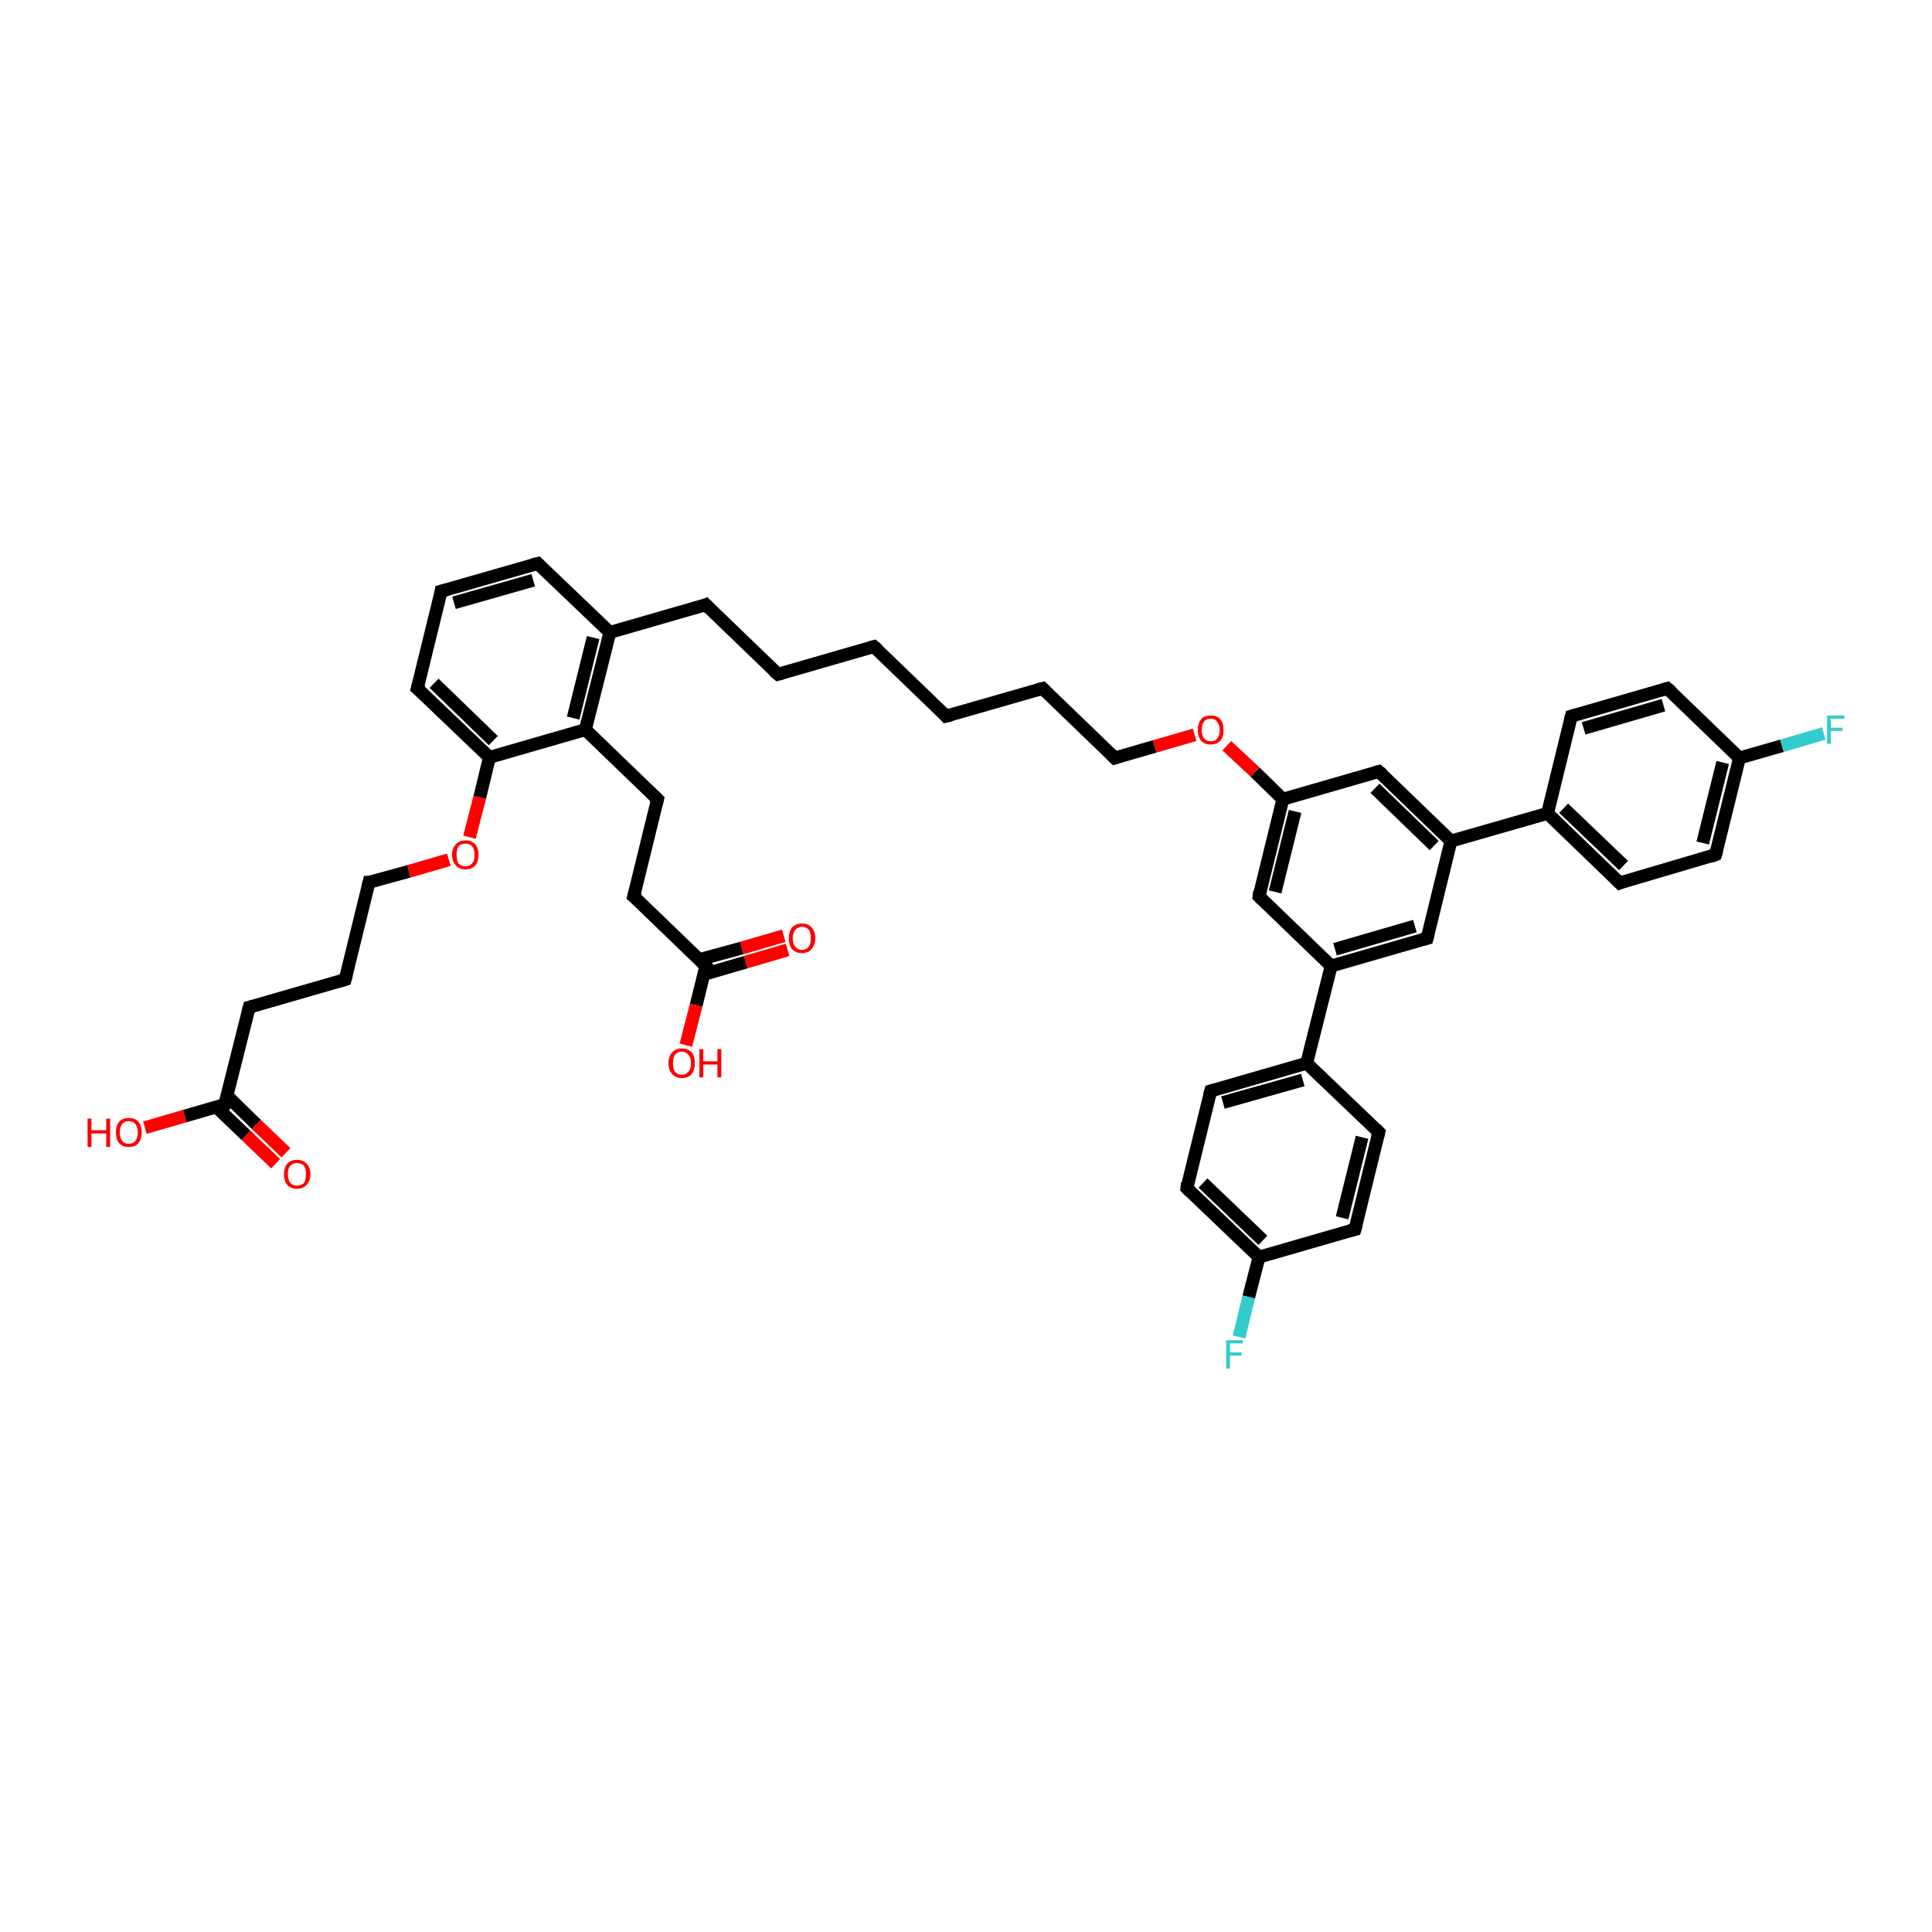 <?xml version='1.0' encoding='iso-8859-1'?>
<svg version='1.1' baseProfile='full'
              xmlns='http://www.w3.org/2000/svg'
                      xmlns:rdkit='http://www.rdkit.org/xml'
                      xmlns:xlink='http://www.w3.org/1999/xlink'
                  xml:space='preserve'
width='300px' height='300px' viewBox='0 0 300 300'>
<!-- END OF HEADER -->
<rect style='opacity:1.0;fill:#FFFFFF;stroke:none' width='300.0' height='300.0' x='0.0' y='0.0'> </rect>
<path class='bond-0 atom-0 atom-1' d='M 22.5,175.1 L 28.7,173.3' style='fill:none;fill-rule:evenodd;stroke:#FF0000;stroke-width:2.0px;stroke-linecap:butt;stroke-linejoin:miter;stroke-opacity:1' />
<path class='bond-0 atom-0 atom-1' d='M 28.7,173.3 L 34.9,171.5' style='fill:none;fill-rule:evenodd;stroke:#000000;stroke-width:2.0px;stroke-linecap:butt;stroke-linejoin:miter;stroke-opacity:1' />
<path class='bond-1 atom-1 atom-2' d='M 33.6,171.9 L 38.2,176.3' style='fill:none;fill-rule:evenodd;stroke:#000000;stroke-width:2.0px;stroke-linecap:butt;stroke-linejoin:miter;stroke-opacity:1' />
<path class='bond-1 atom-1 atom-2' d='M 38.2,176.3 L 42.8,180.7' style='fill:none;fill-rule:evenodd;stroke:#FF0000;stroke-width:2.0px;stroke-linecap:butt;stroke-linejoin:miter;stroke-opacity:1' />
<path class='bond-1 atom-1 atom-2' d='M 35.3,170.2 L 39.8,174.6' style='fill:none;fill-rule:evenodd;stroke:#000000;stroke-width:2.0px;stroke-linecap:butt;stroke-linejoin:miter;stroke-opacity:1' />
<path class='bond-1 atom-1 atom-2' d='M 39.8,174.6 L 44.4,179.0' style='fill:none;fill-rule:evenodd;stroke:#FF0000;stroke-width:2.0px;stroke-linecap:butt;stroke-linejoin:miter;stroke-opacity:1' />
<path class='bond-2 atom-1 atom-3' d='M 34.9,171.5 L 38.7,156.4' style='fill:none;fill-rule:evenodd;stroke:#000000;stroke-width:2.0px;stroke-linecap:butt;stroke-linejoin:miter;stroke-opacity:1' />
<path class='bond-3 atom-3 atom-4' d='M 38.7,156.4 L 53.6,152.1' style='fill:none;fill-rule:evenodd;stroke:#000000;stroke-width:2.0px;stroke-linecap:butt;stroke-linejoin:miter;stroke-opacity:1' />
<path class='bond-4 atom-4 atom-5' d='M 53.6,152.1 L 57.3,137.0' style='fill:none;fill-rule:evenodd;stroke:#000000;stroke-width:2.0px;stroke-linecap:butt;stroke-linejoin:miter;stroke-opacity:1' />
<path class='bond-5 atom-5 atom-6' d='M 57.3,137.0 L 63.5,135.3' style='fill:none;fill-rule:evenodd;stroke:#000000;stroke-width:2.0px;stroke-linecap:butt;stroke-linejoin:miter;stroke-opacity:1' />
<path class='bond-5 atom-5 atom-6' d='M 63.5,135.3 L 69.7,133.5' style='fill:none;fill-rule:evenodd;stroke:#FF0000;stroke-width:2.0px;stroke-linecap:butt;stroke-linejoin:miter;stroke-opacity:1' />
<path class='bond-6 atom-6 atom-7' d='M 72.9,130.0 L 74.5,123.8' style='fill:none;fill-rule:evenodd;stroke:#FF0000;stroke-width:2.0px;stroke-linecap:butt;stroke-linejoin:miter;stroke-opacity:1' />
<path class='bond-6 atom-6 atom-7' d='M 74.5,123.8 L 76.0,117.6' style='fill:none;fill-rule:evenodd;stroke:#000000;stroke-width:2.0px;stroke-linecap:butt;stroke-linejoin:miter;stroke-opacity:1' />
<path class='bond-7 atom-7 atom-8' d='M 76.0,117.6 L 64.8,106.9' style='fill:none;fill-rule:evenodd;stroke:#000000;stroke-width:2.0px;stroke-linecap:butt;stroke-linejoin:miter;stroke-opacity:1' />
<path class='bond-7 atom-7 atom-8' d='M 76.6,115.0 L 67.4,106.1' style='fill:none;fill-rule:evenodd;stroke:#000000;stroke-width:2.0px;stroke-linecap:butt;stroke-linejoin:miter;stroke-opacity:1' />
<path class='bond-8 atom-8 atom-9' d='M 64.8,106.9 L 68.5,91.8' style='fill:none;fill-rule:evenodd;stroke:#000000;stroke-width:2.0px;stroke-linecap:butt;stroke-linejoin:miter;stroke-opacity:1' />
<path class='bond-9 atom-9 atom-10' d='M 68.5,91.8 L 83.5,87.5' style='fill:none;fill-rule:evenodd;stroke:#000000;stroke-width:2.0px;stroke-linecap:butt;stroke-linejoin:miter;stroke-opacity:1' />
<path class='bond-9 atom-9 atom-10' d='M 70.5,93.6 L 82.8,90.1' style='fill:none;fill-rule:evenodd;stroke:#000000;stroke-width:2.0px;stroke-linecap:butt;stroke-linejoin:miter;stroke-opacity:1' />
<path class='bond-10 atom-10 atom-11' d='M 83.5,87.5 L 94.7,98.2' style='fill:none;fill-rule:evenodd;stroke:#000000;stroke-width:2.0px;stroke-linecap:butt;stroke-linejoin:miter;stroke-opacity:1' />
<path class='bond-11 atom-11 atom-12' d='M 94.7,98.2 L 109.6,93.9' style='fill:none;fill-rule:evenodd;stroke:#000000;stroke-width:2.0px;stroke-linecap:butt;stroke-linejoin:miter;stroke-opacity:1' />
<path class='bond-12 atom-12 atom-13' d='M 109.6,93.9 L 120.8,104.7' style='fill:none;fill-rule:evenodd;stroke:#000000;stroke-width:2.0px;stroke-linecap:butt;stroke-linejoin:miter;stroke-opacity:1' />
<path class='bond-13 atom-13 atom-14' d='M 120.8,104.7 L 135.7,100.4' style='fill:none;fill-rule:evenodd;stroke:#000000;stroke-width:2.0px;stroke-linecap:butt;stroke-linejoin:miter;stroke-opacity:1' />
<path class='bond-14 atom-14 atom-15' d='M 135.7,100.4 L 146.9,111.2' style='fill:none;fill-rule:evenodd;stroke:#000000;stroke-width:2.0px;stroke-linecap:butt;stroke-linejoin:miter;stroke-opacity:1' />
<path class='bond-15 atom-15 atom-16' d='M 146.9,111.2 L 161.9,106.9' style='fill:none;fill-rule:evenodd;stroke:#000000;stroke-width:2.0px;stroke-linecap:butt;stroke-linejoin:miter;stroke-opacity:1' />
<path class='bond-16 atom-16 atom-17' d='M 161.9,106.9 L 173.1,117.7' style='fill:none;fill-rule:evenodd;stroke:#000000;stroke-width:2.0px;stroke-linecap:butt;stroke-linejoin:miter;stroke-opacity:1' />
<path class='bond-17 atom-17 atom-18' d='M 173.1,117.7 L 179.3,115.9' style='fill:none;fill-rule:evenodd;stroke:#000000;stroke-width:2.0px;stroke-linecap:butt;stroke-linejoin:miter;stroke-opacity:1' />
<path class='bond-17 atom-17 atom-18' d='M 179.3,115.9 L 185.5,114.1' style='fill:none;fill-rule:evenodd;stroke:#FF0000;stroke-width:2.0px;stroke-linecap:butt;stroke-linejoin:miter;stroke-opacity:1' />
<path class='bond-18 atom-18 atom-19' d='M 190.5,115.8 L 194.9,119.9' style='fill:none;fill-rule:evenodd;stroke:#FF0000;stroke-width:2.0px;stroke-linecap:butt;stroke-linejoin:miter;stroke-opacity:1' />
<path class='bond-18 atom-18 atom-19' d='M 194.9,119.9 L 199.2,124.1' style='fill:none;fill-rule:evenodd;stroke:#000000;stroke-width:2.0px;stroke-linecap:butt;stroke-linejoin:miter;stroke-opacity:1' />
<path class='bond-19 atom-19 atom-20' d='M 199.2,124.1 L 195.5,139.2' style='fill:none;fill-rule:evenodd;stroke:#000000;stroke-width:2.0px;stroke-linecap:butt;stroke-linejoin:miter;stroke-opacity:1' />
<path class='bond-19 atom-19 atom-20' d='M 201.1,126.0 L 198.0,138.5' style='fill:none;fill-rule:evenodd;stroke:#000000;stroke-width:2.0px;stroke-linecap:butt;stroke-linejoin:miter;stroke-opacity:1' />
<path class='bond-20 atom-20 atom-21' d='M 195.5,139.2 L 206.7,150.0' style='fill:none;fill-rule:evenodd;stroke:#000000;stroke-width:2.0px;stroke-linecap:butt;stroke-linejoin:miter;stroke-opacity:1' />
<path class='bond-21 atom-21 atom-22' d='M 206.7,150.0 L 221.6,145.7' style='fill:none;fill-rule:evenodd;stroke:#000000;stroke-width:2.0px;stroke-linecap:butt;stroke-linejoin:miter;stroke-opacity:1' />
<path class='bond-21 atom-21 atom-22' d='M 207.3,147.4 L 219.7,143.8' style='fill:none;fill-rule:evenodd;stroke:#000000;stroke-width:2.0px;stroke-linecap:butt;stroke-linejoin:miter;stroke-opacity:1' />
<path class='bond-22 atom-22 atom-23' d='M 221.6,145.7 L 225.3,130.6' style='fill:none;fill-rule:evenodd;stroke:#000000;stroke-width:2.0px;stroke-linecap:butt;stroke-linejoin:miter;stroke-opacity:1' />
<path class='bond-23 atom-23 atom-24' d='M 225.3,130.6 L 214.1,119.8' style='fill:none;fill-rule:evenodd;stroke:#000000;stroke-width:2.0px;stroke-linecap:butt;stroke-linejoin:miter;stroke-opacity:1' />
<path class='bond-23 atom-23 atom-24' d='M 222.7,131.3 L 213.5,122.4' style='fill:none;fill-rule:evenodd;stroke:#000000;stroke-width:2.0px;stroke-linecap:butt;stroke-linejoin:miter;stroke-opacity:1' />
<path class='bond-24 atom-23 atom-25' d='M 225.3,130.6 L 240.3,126.3' style='fill:none;fill-rule:evenodd;stroke:#000000;stroke-width:2.0px;stroke-linecap:butt;stroke-linejoin:miter;stroke-opacity:1' />
<path class='bond-25 atom-25 atom-26' d='M 240.3,126.3 L 251.5,137.1' style='fill:none;fill-rule:evenodd;stroke:#000000;stroke-width:2.0px;stroke-linecap:butt;stroke-linejoin:miter;stroke-opacity:1' />
<path class='bond-25 atom-25 atom-26' d='M 242.8,125.5 L 252.1,134.4' style='fill:none;fill-rule:evenodd;stroke:#000000;stroke-width:2.0px;stroke-linecap:butt;stroke-linejoin:miter;stroke-opacity:1' />
<path class='bond-26 atom-26 atom-27' d='M 251.5,137.1 L 266.4,132.7' style='fill:none;fill-rule:evenodd;stroke:#000000;stroke-width:2.0px;stroke-linecap:butt;stroke-linejoin:miter;stroke-opacity:1' />
<path class='bond-27 atom-27 atom-28' d='M 266.4,132.7 L 270.1,117.7' style='fill:none;fill-rule:evenodd;stroke:#000000;stroke-width:2.0px;stroke-linecap:butt;stroke-linejoin:miter;stroke-opacity:1' />
<path class='bond-27 atom-27 atom-28' d='M 264.4,130.9 L 267.5,118.4' style='fill:none;fill-rule:evenodd;stroke:#000000;stroke-width:2.0px;stroke-linecap:butt;stroke-linejoin:miter;stroke-opacity:1' />
<path class='bond-28 atom-28 atom-29' d='M 270.1,117.7 L 276.7,115.8' style='fill:none;fill-rule:evenodd;stroke:#000000;stroke-width:2.0px;stroke-linecap:butt;stroke-linejoin:miter;stroke-opacity:1' />
<path class='bond-28 atom-28 atom-29' d='M 276.7,115.8 L 283.2,113.9' style='fill:none;fill-rule:evenodd;stroke:#33CCCC;stroke-width:2.0px;stroke-linecap:butt;stroke-linejoin:miter;stroke-opacity:1' />
<path class='bond-29 atom-28 atom-30' d='M 270.1,117.7 L 258.9,106.9' style='fill:none;fill-rule:evenodd;stroke:#000000;stroke-width:2.0px;stroke-linecap:butt;stroke-linejoin:miter;stroke-opacity:1' />
<path class='bond-30 atom-30 atom-31' d='M 258.9,106.9 L 244.0,111.2' style='fill:none;fill-rule:evenodd;stroke:#000000;stroke-width:2.0px;stroke-linecap:butt;stroke-linejoin:miter;stroke-opacity:1' />
<path class='bond-30 atom-30 atom-31' d='M 258.3,109.5 L 245.9,113.1' style='fill:none;fill-rule:evenodd;stroke:#000000;stroke-width:2.0px;stroke-linecap:butt;stroke-linejoin:miter;stroke-opacity:1' />
<path class='bond-31 atom-21 atom-32' d='M 206.7,150.0 L 202.9,165.1' style='fill:none;fill-rule:evenodd;stroke:#000000;stroke-width:2.0px;stroke-linecap:butt;stroke-linejoin:miter;stroke-opacity:1' />
<path class='bond-32 atom-32 atom-33' d='M 202.9,165.1 L 188.0,169.4' style='fill:none;fill-rule:evenodd;stroke:#000000;stroke-width:2.0px;stroke-linecap:butt;stroke-linejoin:miter;stroke-opacity:1' />
<path class='bond-32 atom-32 atom-33' d='M 202.3,167.7 L 189.9,171.2' style='fill:none;fill-rule:evenodd;stroke:#000000;stroke-width:2.0px;stroke-linecap:butt;stroke-linejoin:miter;stroke-opacity:1' />
<path class='bond-33 atom-33 atom-34' d='M 188.0,169.4 L 184.3,184.5' style='fill:none;fill-rule:evenodd;stroke:#000000;stroke-width:2.0px;stroke-linecap:butt;stroke-linejoin:miter;stroke-opacity:1' />
<path class='bond-34 atom-34 atom-35' d='M 184.3,184.5 L 195.5,195.2' style='fill:none;fill-rule:evenodd;stroke:#000000;stroke-width:2.0px;stroke-linecap:butt;stroke-linejoin:miter;stroke-opacity:1' />
<path class='bond-34 atom-34 atom-35' d='M 186.8,183.7 L 196.1,192.6' style='fill:none;fill-rule:evenodd;stroke:#000000;stroke-width:2.0px;stroke-linecap:butt;stroke-linejoin:miter;stroke-opacity:1' />
<path class='bond-35 atom-35 atom-36' d='M 195.5,195.2 L 193.9,201.4' style='fill:none;fill-rule:evenodd;stroke:#000000;stroke-width:2.0px;stroke-linecap:butt;stroke-linejoin:miter;stroke-opacity:1' />
<path class='bond-35 atom-35 atom-36' d='M 193.9,201.4 L 192.4,207.6' style='fill:none;fill-rule:evenodd;stroke:#33CCCC;stroke-width:2.0px;stroke-linecap:butt;stroke-linejoin:miter;stroke-opacity:1' />
<path class='bond-36 atom-35 atom-37' d='M 195.5,195.2 L 210.4,190.9' style='fill:none;fill-rule:evenodd;stroke:#000000;stroke-width:2.0px;stroke-linecap:butt;stroke-linejoin:miter;stroke-opacity:1' />
<path class='bond-37 atom-37 atom-38' d='M 210.4,190.9 L 214.1,175.8' style='fill:none;fill-rule:evenodd;stroke:#000000;stroke-width:2.0px;stroke-linecap:butt;stroke-linejoin:miter;stroke-opacity:1' />
<path class='bond-37 atom-37 atom-38' d='M 208.4,189.1 L 211.5,176.6' style='fill:none;fill-rule:evenodd;stroke:#000000;stroke-width:2.0px;stroke-linecap:butt;stroke-linejoin:miter;stroke-opacity:1' />
<path class='bond-38 atom-11 atom-39' d='M 94.7,98.2 L 90.9,113.3' style='fill:none;fill-rule:evenodd;stroke:#000000;stroke-width:2.0px;stroke-linecap:butt;stroke-linejoin:miter;stroke-opacity:1' />
<path class='bond-38 atom-11 atom-39' d='M 92.1,99.0 L 89.0,111.5' style='fill:none;fill-rule:evenodd;stroke:#000000;stroke-width:2.0px;stroke-linecap:butt;stroke-linejoin:miter;stroke-opacity:1' />
<path class='bond-39 atom-39 atom-40' d='M 90.9,113.3 L 102.1,124.1' style='fill:none;fill-rule:evenodd;stroke:#000000;stroke-width:2.0px;stroke-linecap:butt;stroke-linejoin:miter;stroke-opacity:1' />
<path class='bond-40 atom-40 atom-41' d='M 102.1,124.1 L 98.4,139.2' style='fill:none;fill-rule:evenodd;stroke:#000000;stroke-width:2.0px;stroke-linecap:butt;stroke-linejoin:miter;stroke-opacity:1' />
<path class='bond-41 atom-41 atom-42' d='M 98.4,139.2 L 109.6,150.0' style='fill:none;fill-rule:evenodd;stroke:#000000;stroke-width:2.0px;stroke-linecap:butt;stroke-linejoin:miter;stroke-opacity:1' />
<path class='bond-42 atom-42 atom-43' d='M 109.6,150.0 L 108.1,156.1' style='fill:none;fill-rule:evenodd;stroke:#000000;stroke-width:2.0px;stroke-linecap:butt;stroke-linejoin:miter;stroke-opacity:1' />
<path class='bond-42 atom-42 atom-43' d='M 108.1,156.1 L 106.5,162.3' style='fill:none;fill-rule:evenodd;stroke:#FF0000;stroke-width:2.0px;stroke-linecap:butt;stroke-linejoin:miter;stroke-opacity:1' />
<path class='bond-43 atom-42 atom-44' d='M 109.3,151.3 L 115.8,149.4' style='fill:none;fill-rule:evenodd;stroke:#000000;stroke-width:2.0px;stroke-linecap:butt;stroke-linejoin:miter;stroke-opacity:1' />
<path class='bond-43 atom-42 atom-44' d='M 115.8,149.4 L 122.3,147.5' style='fill:none;fill-rule:evenodd;stroke:#FF0000;stroke-width:2.0px;stroke-linecap:butt;stroke-linejoin:miter;stroke-opacity:1' />
<path class='bond-43 atom-42 atom-44' d='M 108.6,149.0 L 115.2,147.2' style='fill:none;fill-rule:evenodd;stroke:#000000;stroke-width:2.0px;stroke-linecap:butt;stroke-linejoin:miter;stroke-opacity:1' />
<path class='bond-43 atom-42 atom-44' d='M 115.2,147.2 L 121.7,145.3' style='fill:none;fill-rule:evenodd;stroke:#FF0000;stroke-width:2.0px;stroke-linecap:butt;stroke-linejoin:miter;stroke-opacity:1' />
<path class='bond-44 atom-39 atom-7' d='M 90.9,113.3 L 76.0,117.6' style='fill:none;fill-rule:evenodd;stroke:#000000;stroke-width:2.0px;stroke-linecap:butt;stroke-linejoin:miter;stroke-opacity:1' />
<path class='bond-45 atom-24 atom-19' d='M 214.1,119.8 L 199.2,124.1' style='fill:none;fill-rule:evenodd;stroke:#000000;stroke-width:2.0px;stroke-linecap:butt;stroke-linejoin:miter;stroke-opacity:1' />
<path class='bond-46 atom-31 atom-25' d='M 244.0,111.2 L 240.3,126.3' style='fill:none;fill-rule:evenodd;stroke:#000000;stroke-width:2.0px;stroke-linecap:butt;stroke-linejoin:miter;stroke-opacity:1' />
<path class='bond-47 atom-38 atom-32' d='M 214.1,175.8 L 202.9,165.1' style='fill:none;fill-rule:evenodd;stroke:#000000;stroke-width:2.0px;stroke-linecap:butt;stroke-linejoin:miter;stroke-opacity:1' />
<path d='M 34.6,171.6 L 34.9,171.5 L 35.1,170.8' style='fill:none;stroke:#000000;stroke-width:2.0px;stroke-linecap:butt;stroke-linejoin:miter;stroke-opacity:1;' />
<path d='M 38.5,157.2 L 38.7,156.4 L 39.4,156.2' style='fill:none;stroke:#000000;stroke-width:2.0px;stroke-linecap:butt;stroke-linejoin:miter;stroke-opacity:1;' />
<path d='M 52.9,152.3 L 53.6,152.1 L 53.8,151.4' style='fill:none;stroke:#000000;stroke-width:2.0px;stroke-linecap:butt;stroke-linejoin:miter;stroke-opacity:1;' />
<path d='M 57.1,137.8 L 57.3,137.0 L 57.6,137.0' style='fill:none;stroke:#000000;stroke-width:2.0px;stroke-linecap:butt;stroke-linejoin:miter;stroke-opacity:1;' />
<path d='M 65.4,107.4 L 64.8,106.9 L 65.0,106.1' style='fill:none;stroke:#000000;stroke-width:2.0px;stroke-linecap:butt;stroke-linejoin:miter;stroke-opacity:1;' />
<path d='M 68.4,92.5 L 68.5,91.8 L 69.3,91.6' style='fill:none;stroke:#000000;stroke-width:2.0px;stroke-linecap:butt;stroke-linejoin:miter;stroke-opacity:1;' />
<path d='M 82.7,87.7 L 83.5,87.5 L 84.0,88.0' style='fill:none;stroke:#000000;stroke-width:2.0px;stroke-linecap:butt;stroke-linejoin:miter;stroke-opacity:1;' />
<path d='M 108.9,94.2 L 109.6,93.9 L 110.2,94.5' style='fill:none;stroke:#000000;stroke-width:2.0px;stroke-linecap:butt;stroke-linejoin:miter;stroke-opacity:1;' />
<path d='M 120.2,104.2 L 120.8,104.7 L 121.5,104.5' style='fill:none;stroke:#000000;stroke-width:2.0px;stroke-linecap:butt;stroke-linejoin:miter;stroke-opacity:1;' />
<path d='M 135.0,100.6 L 135.7,100.4 L 136.3,100.9' style='fill:none;stroke:#000000;stroke-width:2.0px;stroke-linecap:butt;stroke-linejoin:miter;stroke-opacity:1;' />
<path d='M 146.4,110.6 L 146.9,111.2 L 147.7,111.0' style='fill:none;stroke:#000000;stroke-width:2.0px;stroke-linecap:butt;stroke-linejoin:miter;stroke-opacity:1;' />
<path d='M 161.1,107.1 L 161.9,106.9 L 162.4,107.4' style='fill:none;stroke:#000000;stroke-width:2.0px;stroke-linecap:butt;stroke-linejoin:miter;stroke-opacity:1;' />
<path d='M 172.5,117.1 L 173.1,117.7 L 173.4,117.6' style='fill:none;stroke:#000000;stroke-width:2.0px;stroke-linecap:butt;stroke-linejoin:miter;stroke-opacity:1;' />
<path d='M 195.6,138.4 L 195.5,139.2 L 196.0,139.7' style='fill:none;stroke:#000000;stroke-width:2.0px;stroke-linecap:butt;stroke-linejoin:miter;stroke-opacity:1;' />
<path d='M 220.8,145.9 L 221.6,145.7 L 221.8,144.9' style='fill:none;stroke:#000000;stroke-width:2.0px;stroke-linecap:butt;stroke-linejoin:miter;stroke-opacity:1;' />
<path d='M 214.7,120.3 L 214.1,119.8 L 213.4,120.0' style='fill:none;stroke:#000000;stroke-width:2.0px;stroke-linecap:butt;stroke-linejoin:miter;stroke-opacity:1;' />
<path d='M 250.9,136.5 L 251.5,137.1 L 252.2,136.8' style='fill:none;stroke:#000000;stroke-width:2.0px;stroke-linecap:butt;stroke-linejoin:miter;stroke-opacity:1;' />
<path d='M 265.6,133.0 L 266.4,132.7 L 266.6,132.0' style='fill:none;stroke:#000000;stroke-width:2.0px;stroke-linecap:butt;stroke-linejoin:miter;stroke-opacity:1;' />
<path d='M 259.5,107.4 L 258.9,106.9 L 258.2,107.1' style='fill:none;stroke:#000000;stroke-width:2.0px;stroke-linecap:butt;stroke-linejoin:miter;stroke-opacity:1;' />
<path d='M 244.7,111.0 L 244.0,111.2 L 243.8,111.9' style='fill:none;stroke:#000000;stroke-width:2.0px;stroke-linecap:butt;stroke-linejoin:miter;stroke-opacity:1;' />
<path d='M 188.7,169.2 L 188.0,169.4 L 187.8,170.1' style='fill:none;stroke:#000000;stroke-width:2.0px;stroke-linecap:butt;stroke-linejoin:miter;stroke-opacity:1;' />
<path d='M 184.4,183.7 L 184.3,184.5 L 184.8,185.0' style='fill:none;stroke:#000000;stroke-width:2.0px;stroke-linecap:butt;stroke-linejoin:miter;stroke-opacity:1;' />
<path d='M 209.6,191.1 L 210.4,190.9 L 210.6,190.2' style='fill:none;stroke:#000000;stroke-width:2.0px;stroke-linecap:butt;stroke-linejoin:miter;stroke-opacity:1;' />
<path d='M 213.9,176.6 L 214.1,175.8 L 213.6,175.3' style='fill:none;stroke:#000000;stroke-width:2.0px;stroke-linecap:butt;stroke-linejoin:miter;stroke-opacity:1;' />
<path d='M 101.6,123.6 L 102.1,124.1 L 101.9,124.9' style='fill:none;stroke:#000000;stroke-width:2.0px;stroke-linecap:butt;stroke-linejoin:miter;stroke-opacity:1;' />
<path d='M 98.6,138.4 L 98.4,139.2 L 99.0,139.7' style='fill:none;stroke:#000000;stroke-width:2.0px;stroke-linecap:butt;stroke-linejoin:miter;stroke-opacity:1;' />
<path d='M 109.0,149.4 L 109.6,150.0 L 109.5,150.3' style='fill:none;stroke:#000000;stroke-width:2.0px;stroke-linecap:butt;stroke-linejoin:miter;stroke-opacity:1;' />
<path class='atom-0' d='M 13.6 173.7
L 14.2 173.7
L 14.2 175.5
L 16.5 175.5
L 16.5 173.7
L 17.1 173.7
L 17.1 178.1
L 16.5 178.1
L 16.5 176.0
L 14.2 176.0
L 14.2 178.1
L 13.6 178.1
L 13.6 173.7
' fill='#FF0000'/>
<path class='atom-0' d='M 18.0 175.8
Q 18.0 174.8, 18.5 174.2
Q 19.0 173.6, 20.0 173.6
Q 21.0 173.6, 21.5 174.2
Q 22.0 174.8, 22.0 175.8
Q 22.0 176.9, 21.5 177.5
Q 21.0 178.1, 20.0 178.1
Q 19.0 178.1, 18.5 177.5
Q 18.0 176.9, 18.0 175.8
M 20.0 177.6
Q 20.7 177.6, 21.0 177.2
Q 21.4 176.7, 21.4 175.8
Q 21.4 175.0, 21.0 174.5
Q 20.7 174.1, 20.0 174.1
Q 19.3 174.1, 19.0 174.5
Q 18.6 175.0, 18.6 175.8
Q 18.6 176.7, 19.0 177.2
Q 19.3 177.6, 20.0 177.6
' fill='#FF0000'/>
<path class='atom-2' d='M 44.1 182.3
Q 44.1 181.3, 44.6 180.7
Q 45.2 180.1, 46.1 180.1
Q 47.1 180.1, 47.6 180.7
Q 48.2 181.3, 48.2 182.3
Q 48.2 183.4, 47.6 184.0
Q 47.1 184.6, 46.1 184.6
Q 45.2 184.6, 44.6 184.0
Q 44.1 183.4, 44.1 182.3
M 46.1 184.1
Q 46.8 184.1, 47.2 183.7
Q 47.5 183.2, 47.5 182.3
Q 47.5 181.4, 47.2 181.0
Q 46.8 180.6, 46.1 180.6
Q 45.5 180.6, 45.1 181.0
Q 44.7 181.4, 44.7 182.3
Q 44.7 183.2, 45.1 183.7
Q 45.5 184.1, 46.1 184.1
' fill='#FF0000'/>
<path class='atom-6' d='M 70.2 132.7
Q 70.2 131.7, 70.8 131.1
Q 71.3 130.5, 72.3 130.5
Q 73.2 130.5, 73.8 131.1
Q 74.3 131.7, 74.3 132.7
Q 74.3 133.8, 73.8 134.4
Q 73.2 135.0, 72.3 135.0
Q 71.3 135.0, 70.8 134.4
Q 70.2 133.8, 70.2 132.7
M 72.3 134.5
Q 72.9 134.5, 73.3 134.1
Q 73.7 133.6, 73.7 132.7
Q 73.7 131.9, 73.3 131.4
Q 72.9 131.0, 72.3 131.0
Q 71.6 131.0, 71.2 131.4
Q 70.9 131.9, 70.9 132.7
Q 70.9 133.6, 71.2 134.1
Q 71.6 134.5, 72.3 134.5
' fill='#FF0000'/>
<path class='atom-18' d='M 186.0 113.4
Q 186.0 112.3, 186.5 111.7
Q 187.0 111.1, 188.0 111.1
Q 189.0 111.1, 189.5 111.7
Q 190.0 112.3, 190.0 113.4
Q 190.0 114.4, 189.5 115.0
Q 189.0 115.6, 188.0 115.6
Q 187.0 115.6, 186.5 115.0
Q 186.0 114.4, 186.0 113.4
M 188.0 115.1
Q 188.7 115.1, 189.0 114.7
Q 189.4 114.2, 189.4 113.4
Q 189.4 112.5, 189.0 112.1
Q 188.7 111.6, 188.0 111.6
Q 187.3 111.6, 187.0 112.0
Q 186.6 112.5, 186.6 113.4
Q 186.6 114.2, 187.0 114.7
Q 187.3 115.1, 188.0 115.1
' fill='#FF0000'/>
<path class='atom-29' d='M 283.7 111.1
L 286.4 111.1
L 286.4 111.6
L 284.3 111.6
L 284.3 113.0
L 286.1 113.0
L 286.1 113.5
L 284.3 113.5
L 284.3 115.5
L 283.7 115.5
L 283.7 111.1
' fill='#33CCCC'/>
<path class='atom-36' d='M 190.4 208.1
L 193.0 208.1
L 193.0 208.6
L 191.0 208.6
L 191.0 210.0
L 192.8 210.0
L 192.8 210.5
L 191.0 210.5
L 191.0 212.5
L 190.4 212.5
L 190.4 208.1
' fill='#33CCCC'/>
<path class='atom-43' d='M 103.8 165.1
Q 103.8 164.0, 104.4 163.4
Q 104.9 162.8, 105.9 162.8
Q 106.8 162.8, 107.4 163.4
Q 107.9 164.0, 107.9 165.1
Q 107.9 166.1, 107.4 166.8
Q 106.8 167.4, 105.9 167.4
Q 104.9 167.4, 104.4 166.8
Q 103.8 166.2, 103.8 165.1
M 105.9 166.9
Q 106.5 166.9, 106.9 166.4
Q 107.3 166.0, 107.3 165.1
Q 107.3 164.2, 106.9 163.8
Q 106.5 163.3, 105.9 163.3
Q 105.2 163.3, 104.8 163.8
Q 104.5 164.2, 104.5 165.1
Q 104.5 166.0, 104.8 166.4
Q 105.2 166.9, 105.9 166.9
' fill='#FF0000'/>
<path class='atom-43' d='M 108.6 162.9
L 109.2 162.9
L 109.2 164.8
L 111.4 164.8
L 111.4 162.9
L 112.0 162.9
L 112.0 167.3
L 111.4 167.3
L 111.4 165.3
L 109.2 165.3
L 109.2 167.3
L 108.6 167.3
L 108.6 162.9
' fill='#FF0000'/>
<path class='atom-44' d='M 122.5 145.7
Q 122.5 144.6, 123.0 144.0
Q 123.6 143.4, 124.5 143.4
Q 125.5 143.4, 126.0 144.0
Q 126.6 144.6, 126.6 145.7
Q 126.6 146.7, 126.0 147.4
Q 125.5 148.0, 124.5 148.0
Q 123.6 148.0, 123.0 147.4
Q 122.5 146.8, 122.5 145.7
M 124.5 147.5
Q 125.2 147.5, 125.6 147.0
Q 125.9 146.6, 125.9 145.7
Q 125.9 144.8, 125.6 144.4
Q 125.2 143.9, 124.5 143.9
Q 123.9 143.9, 123.5 144.4
Q 123.1 144.8, 123.1 145.7
Q 123.1 146.6, 123.5 147.0
Q 123.9 147.5, 124.5 147.5
' fill='#FF0000'/>
</svg>
